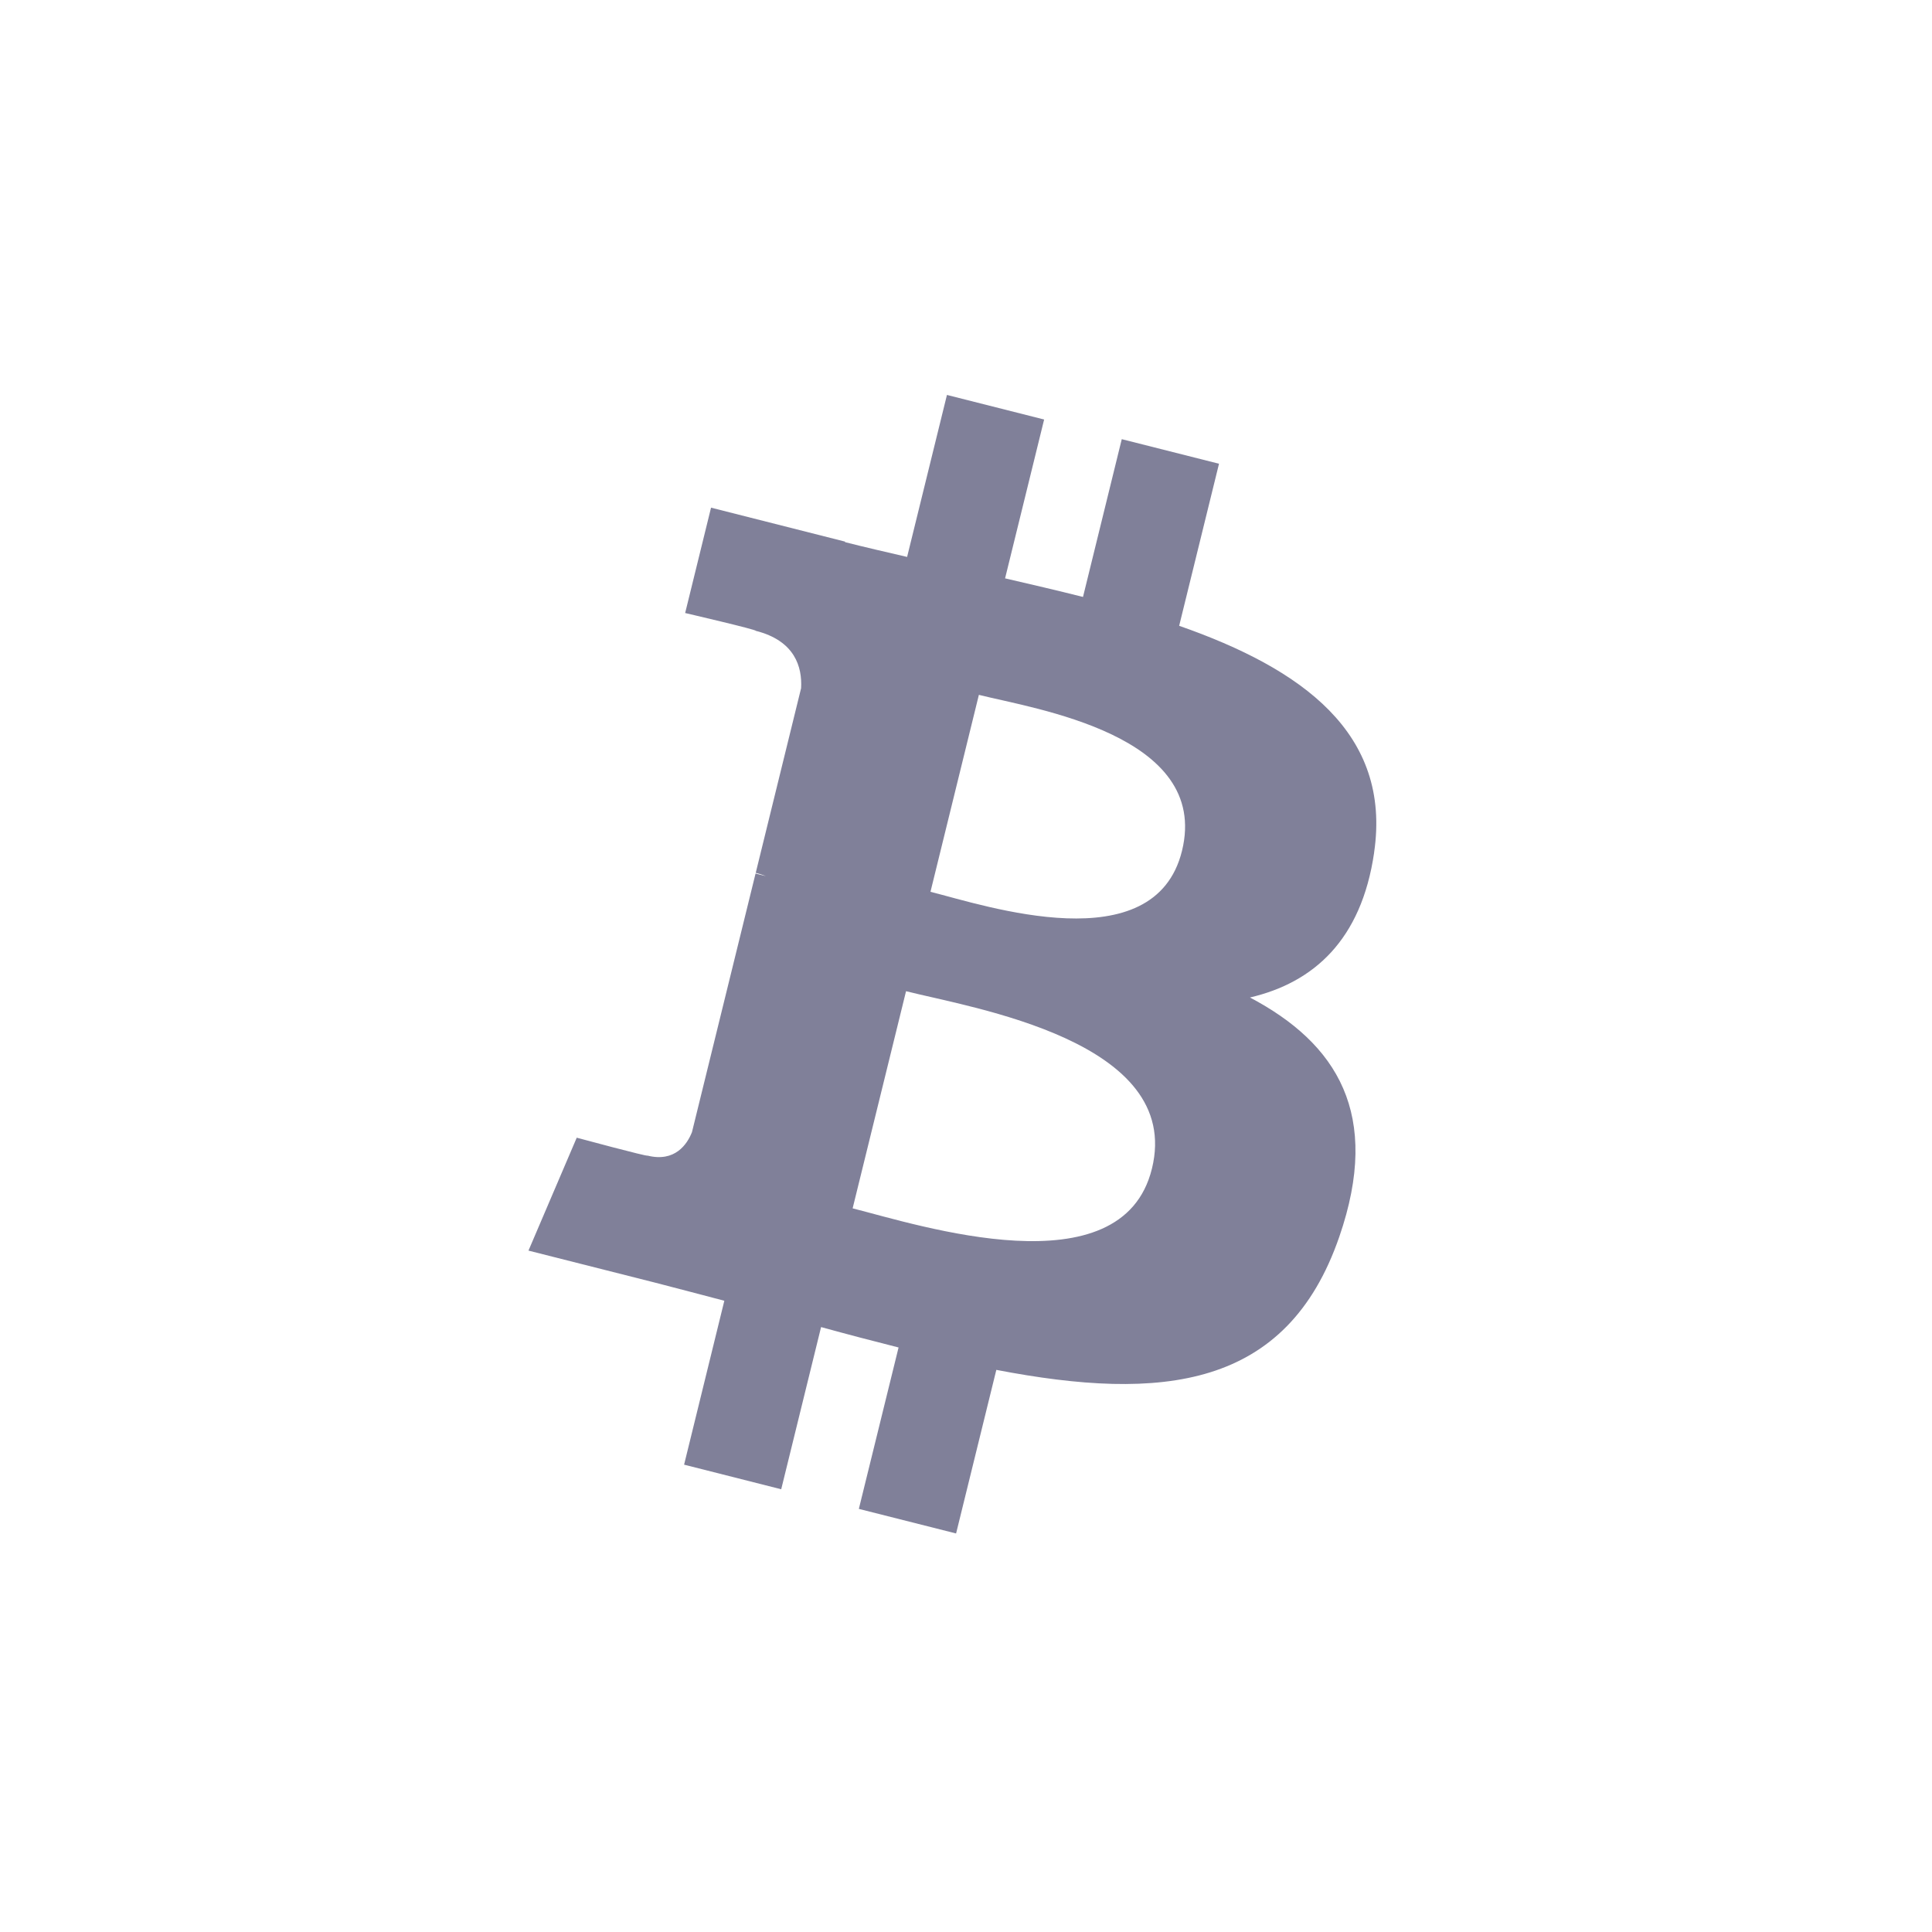 <svg width="93" height="93" viewBox="0 0 93 93" fill="none" xmlns="http://www.w3.org/2000/svg">
<g filter="url(#filter0_i_2249_51871)">
<rect x="0.001" y="0.355" width="92.333" height="92.333" rx="46.166" fill="white" fill-opacity="0.92"/>
<rect x="0.448" y="0.801" width="91.44" height="91.44" rx="45.72" stroke="white" stroke-width="0.892"/>
</g>
<path d="M66.144 41.043C66.993 35.285 62.671 32.189 56.761 30.124L58.679 22.323L53.998 21.14L52.132 28.735C50.901 28.424 49.637 28.131 48.381 27.84L50.261 20.194L45.583 19.011L43.665 26.809C42.647 26.574 41.647 26.342 40.676 26.097L40.681 26.072L34.227 24.437L32.981 29.509C32.981 29.509 36.454 30.316 36.381 30.366C38.276 30.846 38.619 32.119 38.562 33.128L36.379 42.014C36.509 42.048 36.678 42.097 36.865 42.173C36.709 42.133 36.543 42.091 36.37 42.049L33.309 54.498C33.078 55.082 32.49 55.959 31.165 55.626C31.211 55.695 27.762 54.765 27.762 54.765L25.439 60.2L31.53 61.741C32.663 62.029 33.773 62.331 34.867 62.614L32.93 70.504L37.605 71.688L39.524 63.881C40.801 64.233 42.041 64.557 43.254 64.863L41.342 72.633L46.023 73.816L47.96 65.941C55.942 67.473 61.944 66.855 64.47 59.531C66.505 53.635 64.368 50.233 60.169 48.016C63.228 47.3 65.531 45.259 66.146 41.044L66.144 41.043L66.144 41.043ZM55.449 56.257C54.003 62.153 44.216 58.966 41.043 58.166L43.614 47.713C46.786 48.517 56.961 50.107 55.45 56.257H55.449ZM56.897 40.958C55.577 46.321 47.432 43.596 44.79 42.928L47.12 33.448C49.762 34.116 58.272 35.363 56.897 40.958H56.897Z" fill="#808099"/>
<defs>
<filter id="filter0_i_2249_51871" x="-24.998" y="-24.645" width="142.333" height="142.333" filterUnits="userSpaceOnUse" color-interpolation-filters="sRGB">
<feFlood flood-opacity="0" result="BackgroundImageFix"/>
<feBlend mode="normal" in="SourceGraphic" in2="BackgroundImageFix" result="shape"/>
<feColorMatrix in="SourceAlpha" type="matrix" values="0 0 0 0 0 0 0 0 0 0 0 0 0 0 0 0 0 0 127 0" result="hardAlpha"/>
<feOffset/>
<feGaussianBlur stdDeviation="1.785"/>
<feComposite in2="hardAlpha" operator="arithmetic" k2="-1" k3="1"/>
<feColorMatrix type="matrix" values="0 0 0 0 1 0 0 0 0 1 0 0 0 0 1 0 0 0 1 0"/>
<feBlend mode="normal" in2="shape" result="effect1_innerShadow_2249_51871"/>
</filter>
</defs>
</svg>
